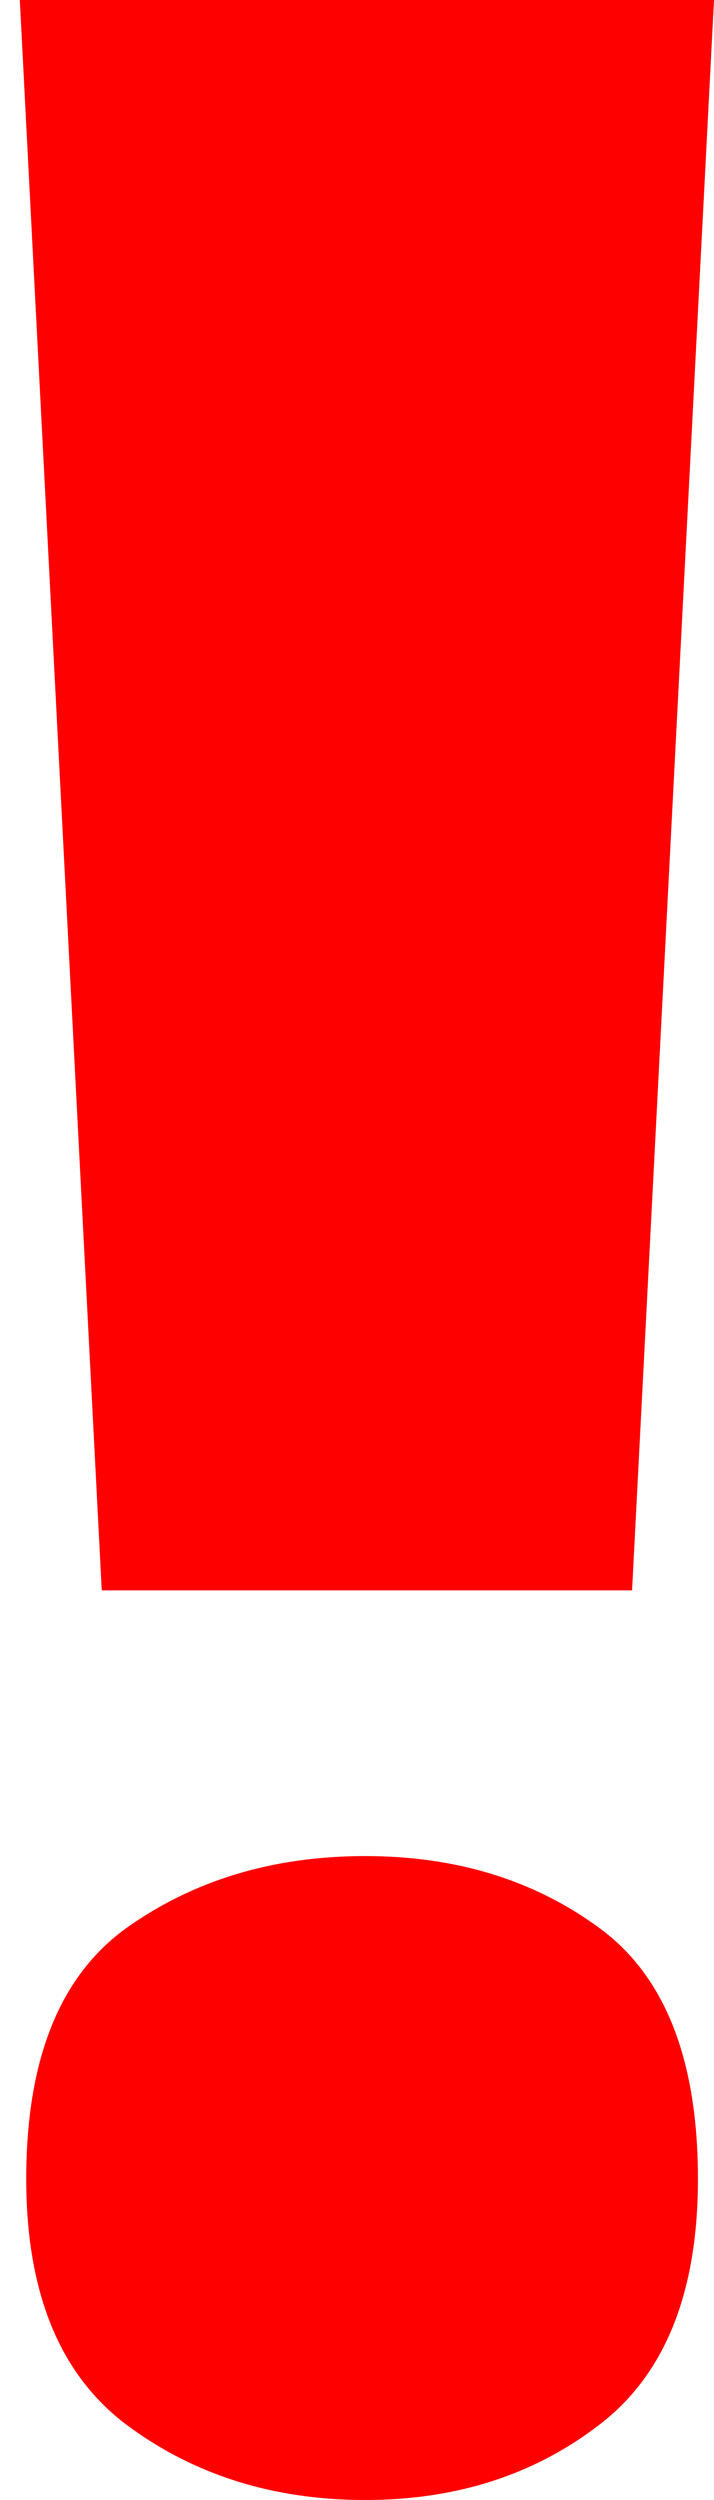 <svg width="4" height="14" viewBox="0 0 4 14" fill="none" xmlns="http://www.w3.org/2000/svg">
<path d="M3.541 8.906H0.57L0.111 0H4L3.541 8.906ZM0.147 12.202C0.147 11.536 0.333 11.069 0.705 10.799C1.083 10.529 1.53 10.394 2.046 10.394C2.557 10.394 2.995 10.529 3.361 10.799C3.727 11.069 3.91 11.536 3.91 12.202C3.91 12.836 3.727 13.294 3.361 13.576C2.995 13.859 2.557 14 2.046 14C1.53 14 1.083 13.859 0.705 13.576C0.333 13.294 0.147 12.836 0.147 12.202Z" fill="#FF0000"/>
</svg>
